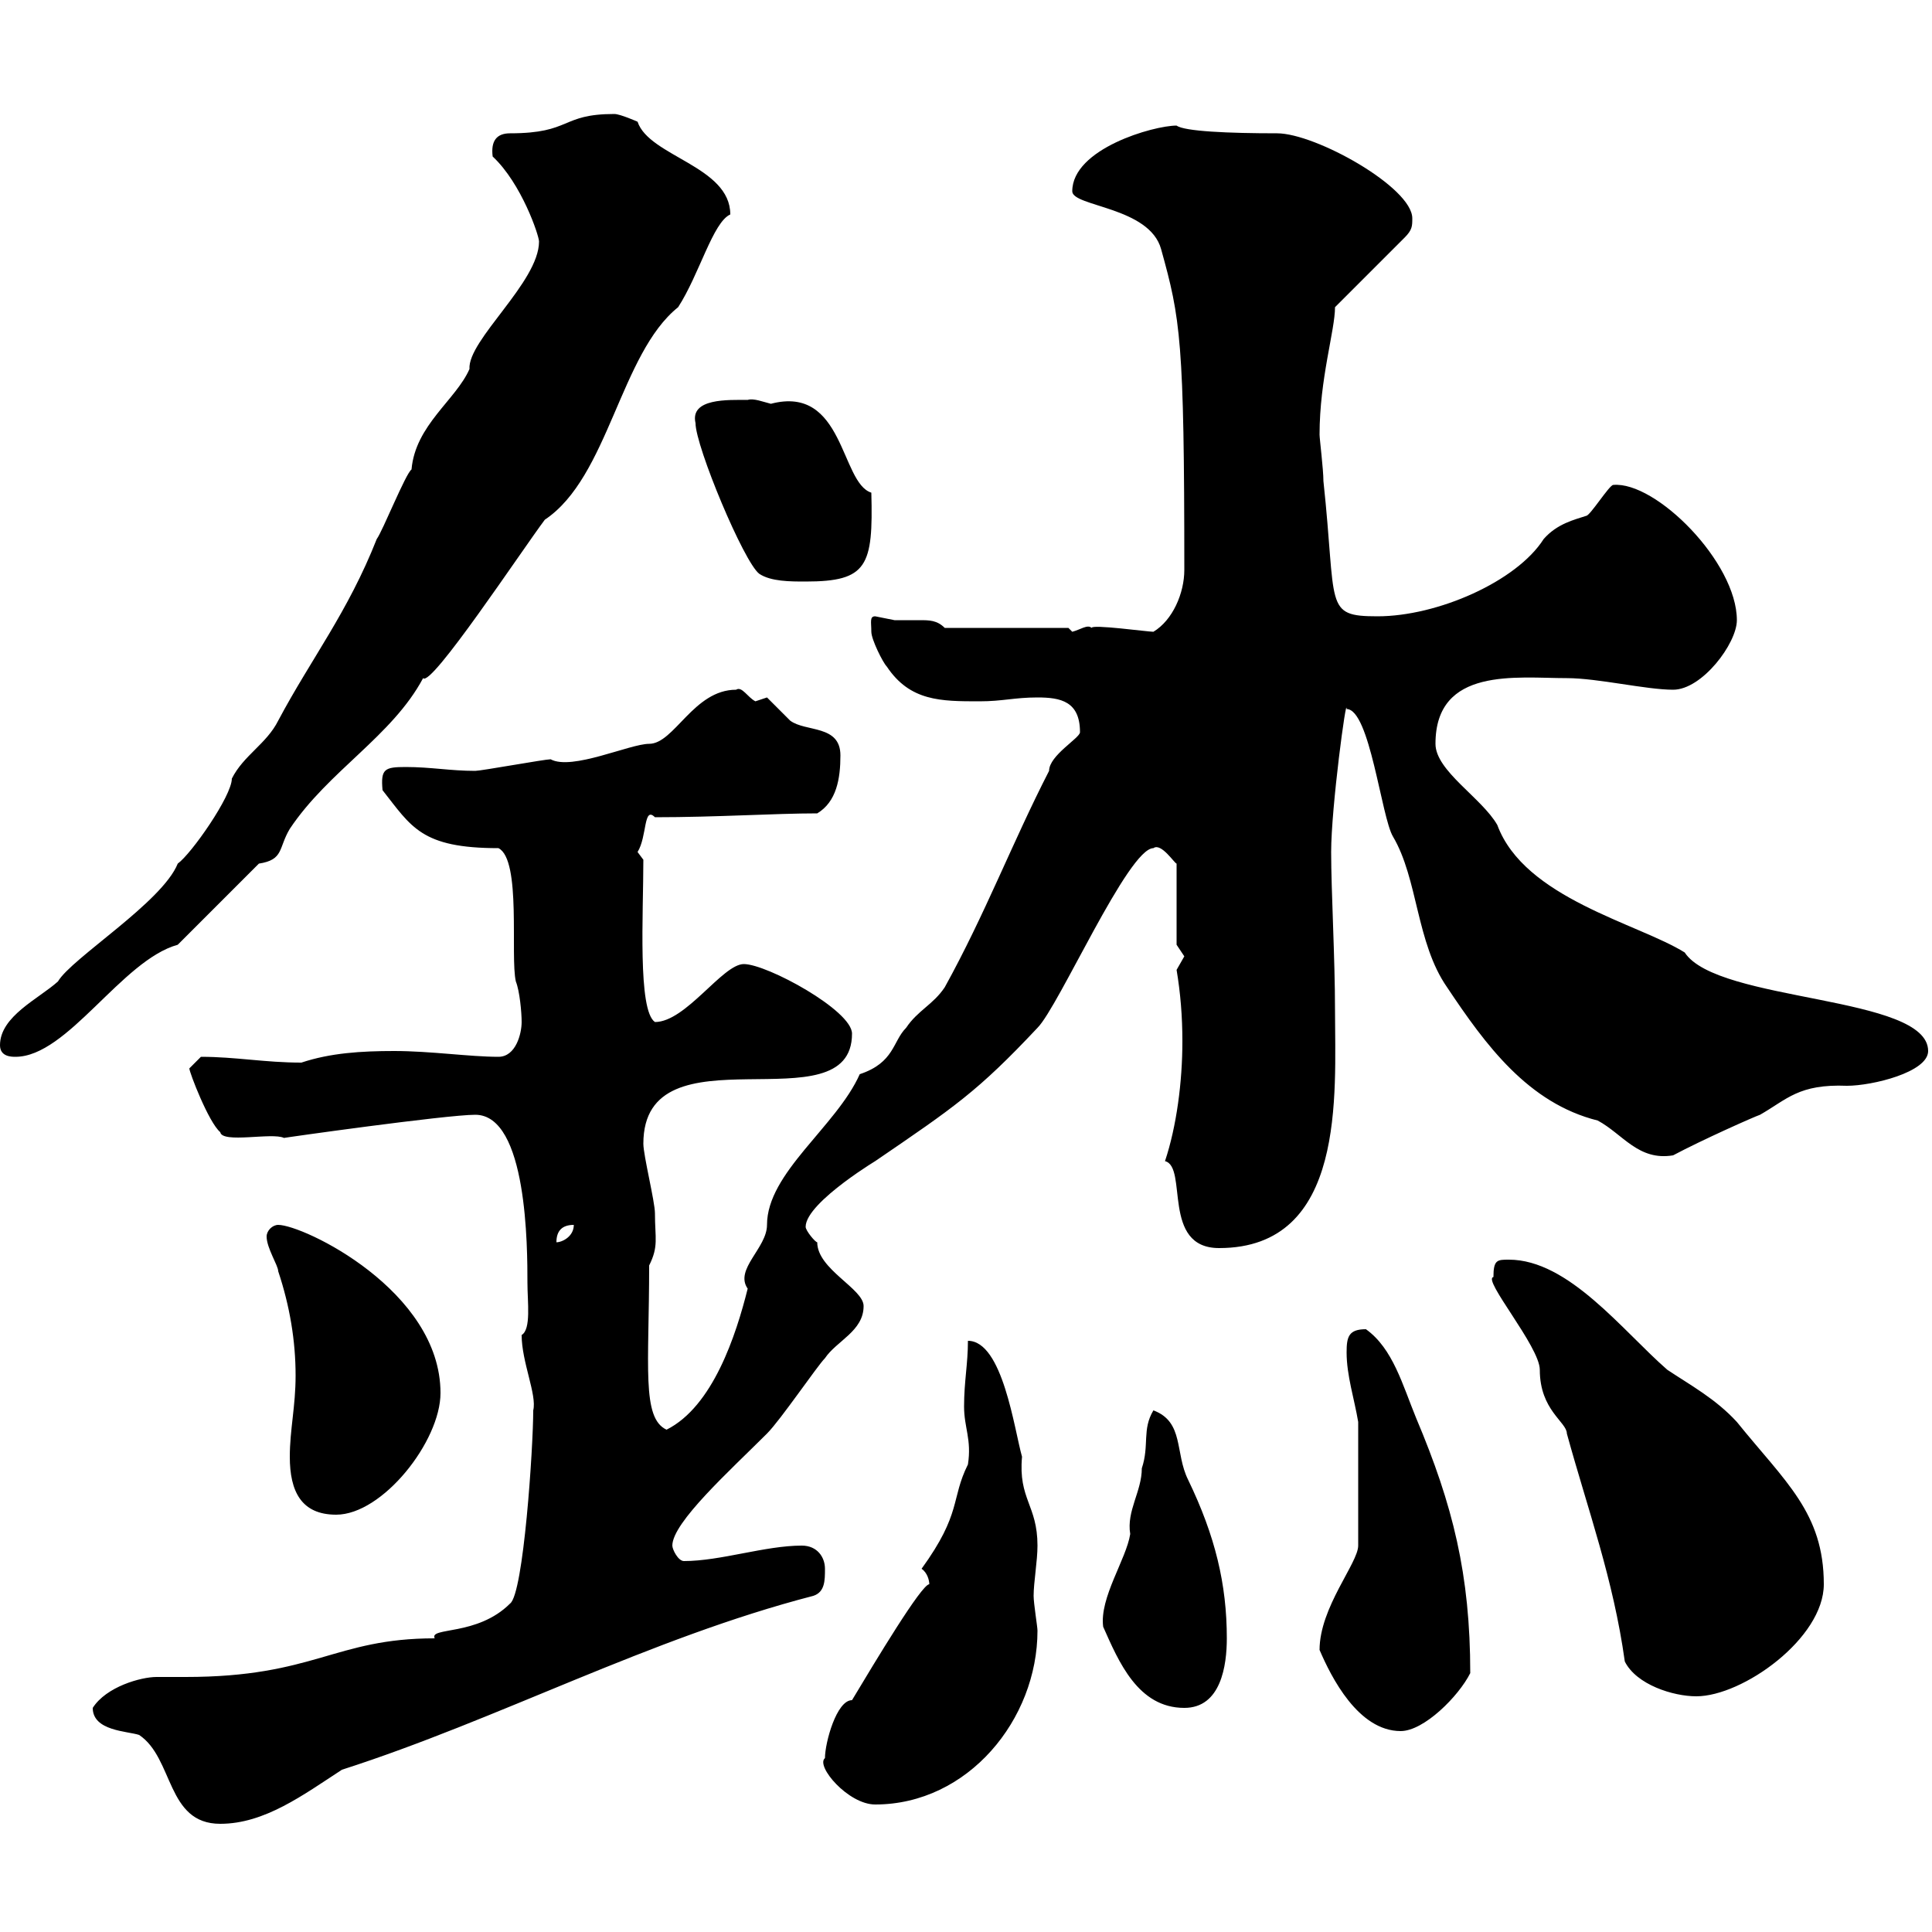 <svg xmlns="http://www.w3.org/2000/svg" xmlns:xlink="http://www.w3.org/1999/xlink" width="300" height="300"><path d="M14.40 265.20C14.40 268.80 19.80 268.80 21.60 269.40C27 273 25.80 283.20 34.20 283.20C41.10 283.20 47.10 278.70 53.10 274.80C77.40 267 100.80 254.40 126.30 247.80C128.10 247.20 128.10 245.40 128.10 243.60C128.10 241.80 126.90 240 124.50 240C118.80 240 111.90 242.40 106.20 242.40C105.30 242.40 104.40 240.60 104.40 240C104.40 236.40 113.40 228.30 119.10 222.60C121.20 220.50 126.90 212.10 128.10 210.90C129.90 208.20 134.10 206.70 134.10 202.80C134.10 200.10 126.90 197.10 126.90 192.90C126.60 192.90 125.10 191.10 125.10 190.50C125.10 186.60 137.40 179.40 135.90 180.30C148.20 171.90 151.80 169.50 161.10 159.60C164.40 156.30 175.20 131.70 179.10 131.70C180.30 130.80 182.40 134.10 182.70 134.10L182.70 146.70C182.70 146.70 183.90 148.50 183.90 148.50C183.90 148.50 182.70 150.60 182.70 150.60C183.30 154.20 183.60 157.80 183.60 161.70C183.60 168 182.70 174.90 180.90 180.30C184.50 181.20 180.30 193.80 189.30 193.80C209.10 193.80 207.30 169.80 207.30 156.90C207.30 148.80 206.70 138.30 206.70 132.30C206.70 125.40 209.10 107.70 209.10 110.10C212.70 110.10 214.50 126.90 216.30 129.90C220.20 136.50 219.90 146.40 224.70 153.30C230.70 162.30 237.30 171.30 248.10 174C252 176.10 254.40 180.30 259.80 179.40C264.30 177 272.40 173.40 273.30 173.10C277.50 170.70 279.30 168.30 286.80 168.60C290.70 168.60 299.40 166.50 299.40 163.20C299.40 154.50 266.70 155.70 261.60 147.90C254.40 143.40 236.70 139.50 232.50 128.10C230.10 123.90 222.90 119.70 222.90 115.50C222.90 103.50 235.50 105.30 243.30 105.30C248.10 105.30 255.60 107.10 259.80 107.10C264.30 107.10 269.70 99.90 269.70 96.30C269.70 87.30 257.10 74.70 250.50 75.30C249.90 75.30 246.90 80.10 246.30 80.10C244.50 80.70 241.80 81.30 239.70 83.70C235.50 90.30 223.20 95.70 213.90 95.70C205.50 95.70 207.60 94.20 205.50 74.70C205.50 72.90 204.90 68.10 204.90 67.50C204.90 58.80 207.30 51.30 207.30 47.70L218.10 36.90C219.30 35.70 219.30 35.10 219.30 33.90C219.30 29.10 204.30 20.70 198.30 20.70C190.80 20.70 183.90 20.40 182.70 19.50C179.10 19.50 166.50 23.10 166.50 29.70C166.50 32.10 178.50 32.10 180.30 38.70C183.30 49.50 183.90 52.80 183.90 88.50C183.90 92.10 182.10 96.30 179.10 98.10C178.20 98.10 169.50 96.90 169.50 97.50C168.90 96.90 167.70 97.80 166.50 98.10C166.50 98.10 165.90 97.50 165.90 97.50L146.70 97.50C145.50 96.30 144.30 96.30 142.80 96.30C141.90 96.30 140.40 96.30 138.90 96.30C138.90 96.30 135.90 95.70 135.90 95.70C135 95.70 135.30 96.60 135.30 98.10C135.30 99.30 137.10 102.90 137.70 103.50C141.30 108.90 146.10 108.90 152.10 108.90C155.70 108.90 157.50 108.30 161.10 108.30C164.70 108.30 167.70 108.90 167.70 113.70C167.70 114.60 162.90 117.30 162.90 119.70C157.20 130.80 153 141.90 146.70 153.30C144.90 156 142.50 156.90 140.70 159.60C138.60 161.70 138.90 165 133.50 166.80C129.90 174.90 119.10 182.10 119.10 190.20C119.10 193.80 114 197.10 116.10 200.10C114.30 207.30 110.70 218.40 103.50 222C99.60 220.20 100.80 212.10 100.80 196.50C102.30 193.50 101.70 192.30 101.70 188.40C101.70 186.60 99.90 179.40 99.90 177.60C99.90 159 132.30 175.20 132.30 160.50C132.30 156.90 119.10 149.70 115.50 149.70C112.20 149.70 106.50 158.70 101.70 158.70C99 156.90 99.90 141.90 99.90 133.50L99 132.30C100.50 129.90 99.90 125.10 101.70 126.90C111.30 126.90 120.30 126.30 126.90 126.30C129.90 124.50 130.50 120.90 130.50 117.30C130.50 112.50 125.10 113.70 122.70 111.90C121.50 110.70 119.70 108.90 119.10 108.30C119.10 108.30 117.30 108.90 117.30 108.90C116.10 108.30 115.20 106.50 114.30 107.10C107.70 107.10 104.70 115.50 100.80 115.50C97.80 115.50 88.80 119.70 85.50 117.90C84.60 117.90 74.70 119.70 73.80 119.70C69.90 119.70 66.90 119.10 63 119.10C59.70 119.10 59.10 119.40 59.40 122.70C63.90 128.40 65.40 131.70 77.40 131.70C81 133.50 79.20 148.50 80.10 152.40C80.70 153.90 81 157.20 81 158.70C81 160.50 80.10 164.10 77.40 164.10C72.90 164.10 66.90 163.20 61.20 163.20C56.10 163.20 51.30 163.50 46.80 165C41.10 165 36.60 164.10 31.20 164.10C31.20 164.10 29.40 165.90 29.40 165.90C29.40 166.50 32.40 174.30 34.20 175.80C34.50 177.60 42.30 175.80 44.10 176.70C43.80 176.70 69.30 173.10 73.80 173.10C81.90 173.10 81.90 193.80 81.90 199.20C81.90 202.20 82.50 206.40 81 207.30C81 211.50 83.40 216.60 82.80 219C82.80 224.70 81.30 247.50 79.20 249C74.10 254.10 66.60 252.60 67.50 254.40C51.90 254.40 48.90 260.40 28.80 260.40C27 260.40 25.50 260.40 24.30 260.40C21.90 260.40 16.50 261.90 14.40 265.20ZM128.10 273C126.60 274.20 131.70 280.20 135.90 280.20C150.30 280.20 161.10 267 161.10 253.20C161.10 252.60 160.50 249 160.50 247.80C160.50 245.70 161.10 242.40 161.10 240C161.10 233.70 158.10 232.80 158.70 226.20C157.50 222 155.70 208.20 150.30 208.20C150.30 211.80 149.70 214.50 149.70 218.40C149.70 221.70 150.90 223.50 150.30 227.40C147.60 232.80 149.40 234.90 143.10 243.60C144 244.20 144.30 245.40 144.30 246C143.10 246 135.90 258 132.30 264C129.90 264 128.10 270.60 128.10 273ZM204.90 256.20C206.70 260.40 210.90 268.80 217.50 268.80C221.10 268.80 226.50 263.40 228.30 259.80C228.30 244.50 225.60 233.70 219.90 220.20C217.80 215.10 216.30 209.40 212.10 206.40C209.40 206.40 209.10 207.60 209.10 210C209.10 213.60 210.30 217.20 210.90 220.80L210.90 240C210.90 242.70 204.90 249.60 204.90 256.20ZM171.30 252.60C173.70 258 176.70 265.20 183.90 265.20C189.60 265.20 190.50 258.60 190.50 254.40C190.50 246 188.70 238.50 184.50 229.80C182.40 225.60 183.90 220.80 179.10 219C177.30 222 178.50 224.40 177.30 228C177.30 231.60 174.90 234.60 175.50 238.20C174.90 242.10 170.70 248.10 171.30 252.60ZM231.90 198.30C230.10 198.60 239.10 209.10 239.10 212.70C239.10 219 243.30 220.80 243.30 222.60C246.60 234.60 250.50 245.10 252.30 258C254.10 261.60 259.80 263.40 263.40 263.40C270.60 263.40 283.20 254.40 283.20 246C283.20 234.90 277.20 230.10 269.70 220.80C266.40 217.20 262.50 215.10 258.90 212.70C252 206.70 243.60 195.60 234.30 195.60C232.50 195.60 231.90 195.60 231.90 198.30ZM45 226.20C45 231.60 46.80 235.20 52.20 235.20C59.40 235.20 68.40 223.80 68.40 216.30C68.40 200.40 47.10 190.20 43.20 190.20C42.30 190.20 41.40 191.10 41.40 192C41.40 193.80 43.20 196.50 43.20 197.40C45 202.80 45.90 208.20 45.90 213.60C45.90 218.40 45 222 45 226.20ZM89.10 190.20C89.10 192 87.30 192.90 86.40 192.90C86.40 191.10 87.30 190.20 89.10 190.20ZM0 162.30C0 164.10 1.80 164.10 2.40 164.10C10.50 164.10 18.90 149.10 27.60 146.70L40.20 134.10C44.10 133.50 43.20 131.70 45 128.70C51 119.70 60.90 114.30 65.70 105.30C66.90 106.80 81 85.50 84.60 80.70C94.50 74.10 96.30 54.90 105.30 47.70C108.60 42.60 110.70 34.50 113.40 33.30C113.40 25.80 100.80 24.30 99 18.90C99 18.90 96.30 17.70 95.40 17.70C87 17.70 88.80 20.70 79.20 20.70C77.10 20.70 76.20 21.90 76.50 24.30C81 28.50 83.70 36.60 83.70 37.50C83.70 43.80 72.60 52.80 72.90 57.30C70.80 62.10 64.50 66 63.90 72.90C63 73.50 59.40 82.50 58.50 83.70C54 95.10 48.30 102.30 43.20 111.90C41.40 115.50 37.80 117.30 36 120.90C36 123.60 29.70 132.60 27.60 134.10C25.20 140.10 11.10 148.80 9 152.40C6 155.10 0 157.80 0 162.30ZM108 65.70C108 69.30 115.50 87.30 117.90 89.10C119.70 90.30 122.70 90.30 125.10 90.30C134.70 90.30 135.60 87.90 135.30 76.50C130.50 75 131.10 59.70 119.70 62.70C118.50 62.40 117 61.80 116.10 62.10C113.10 62.10 107.10 61.80 108 65.70Z"/></svg>
